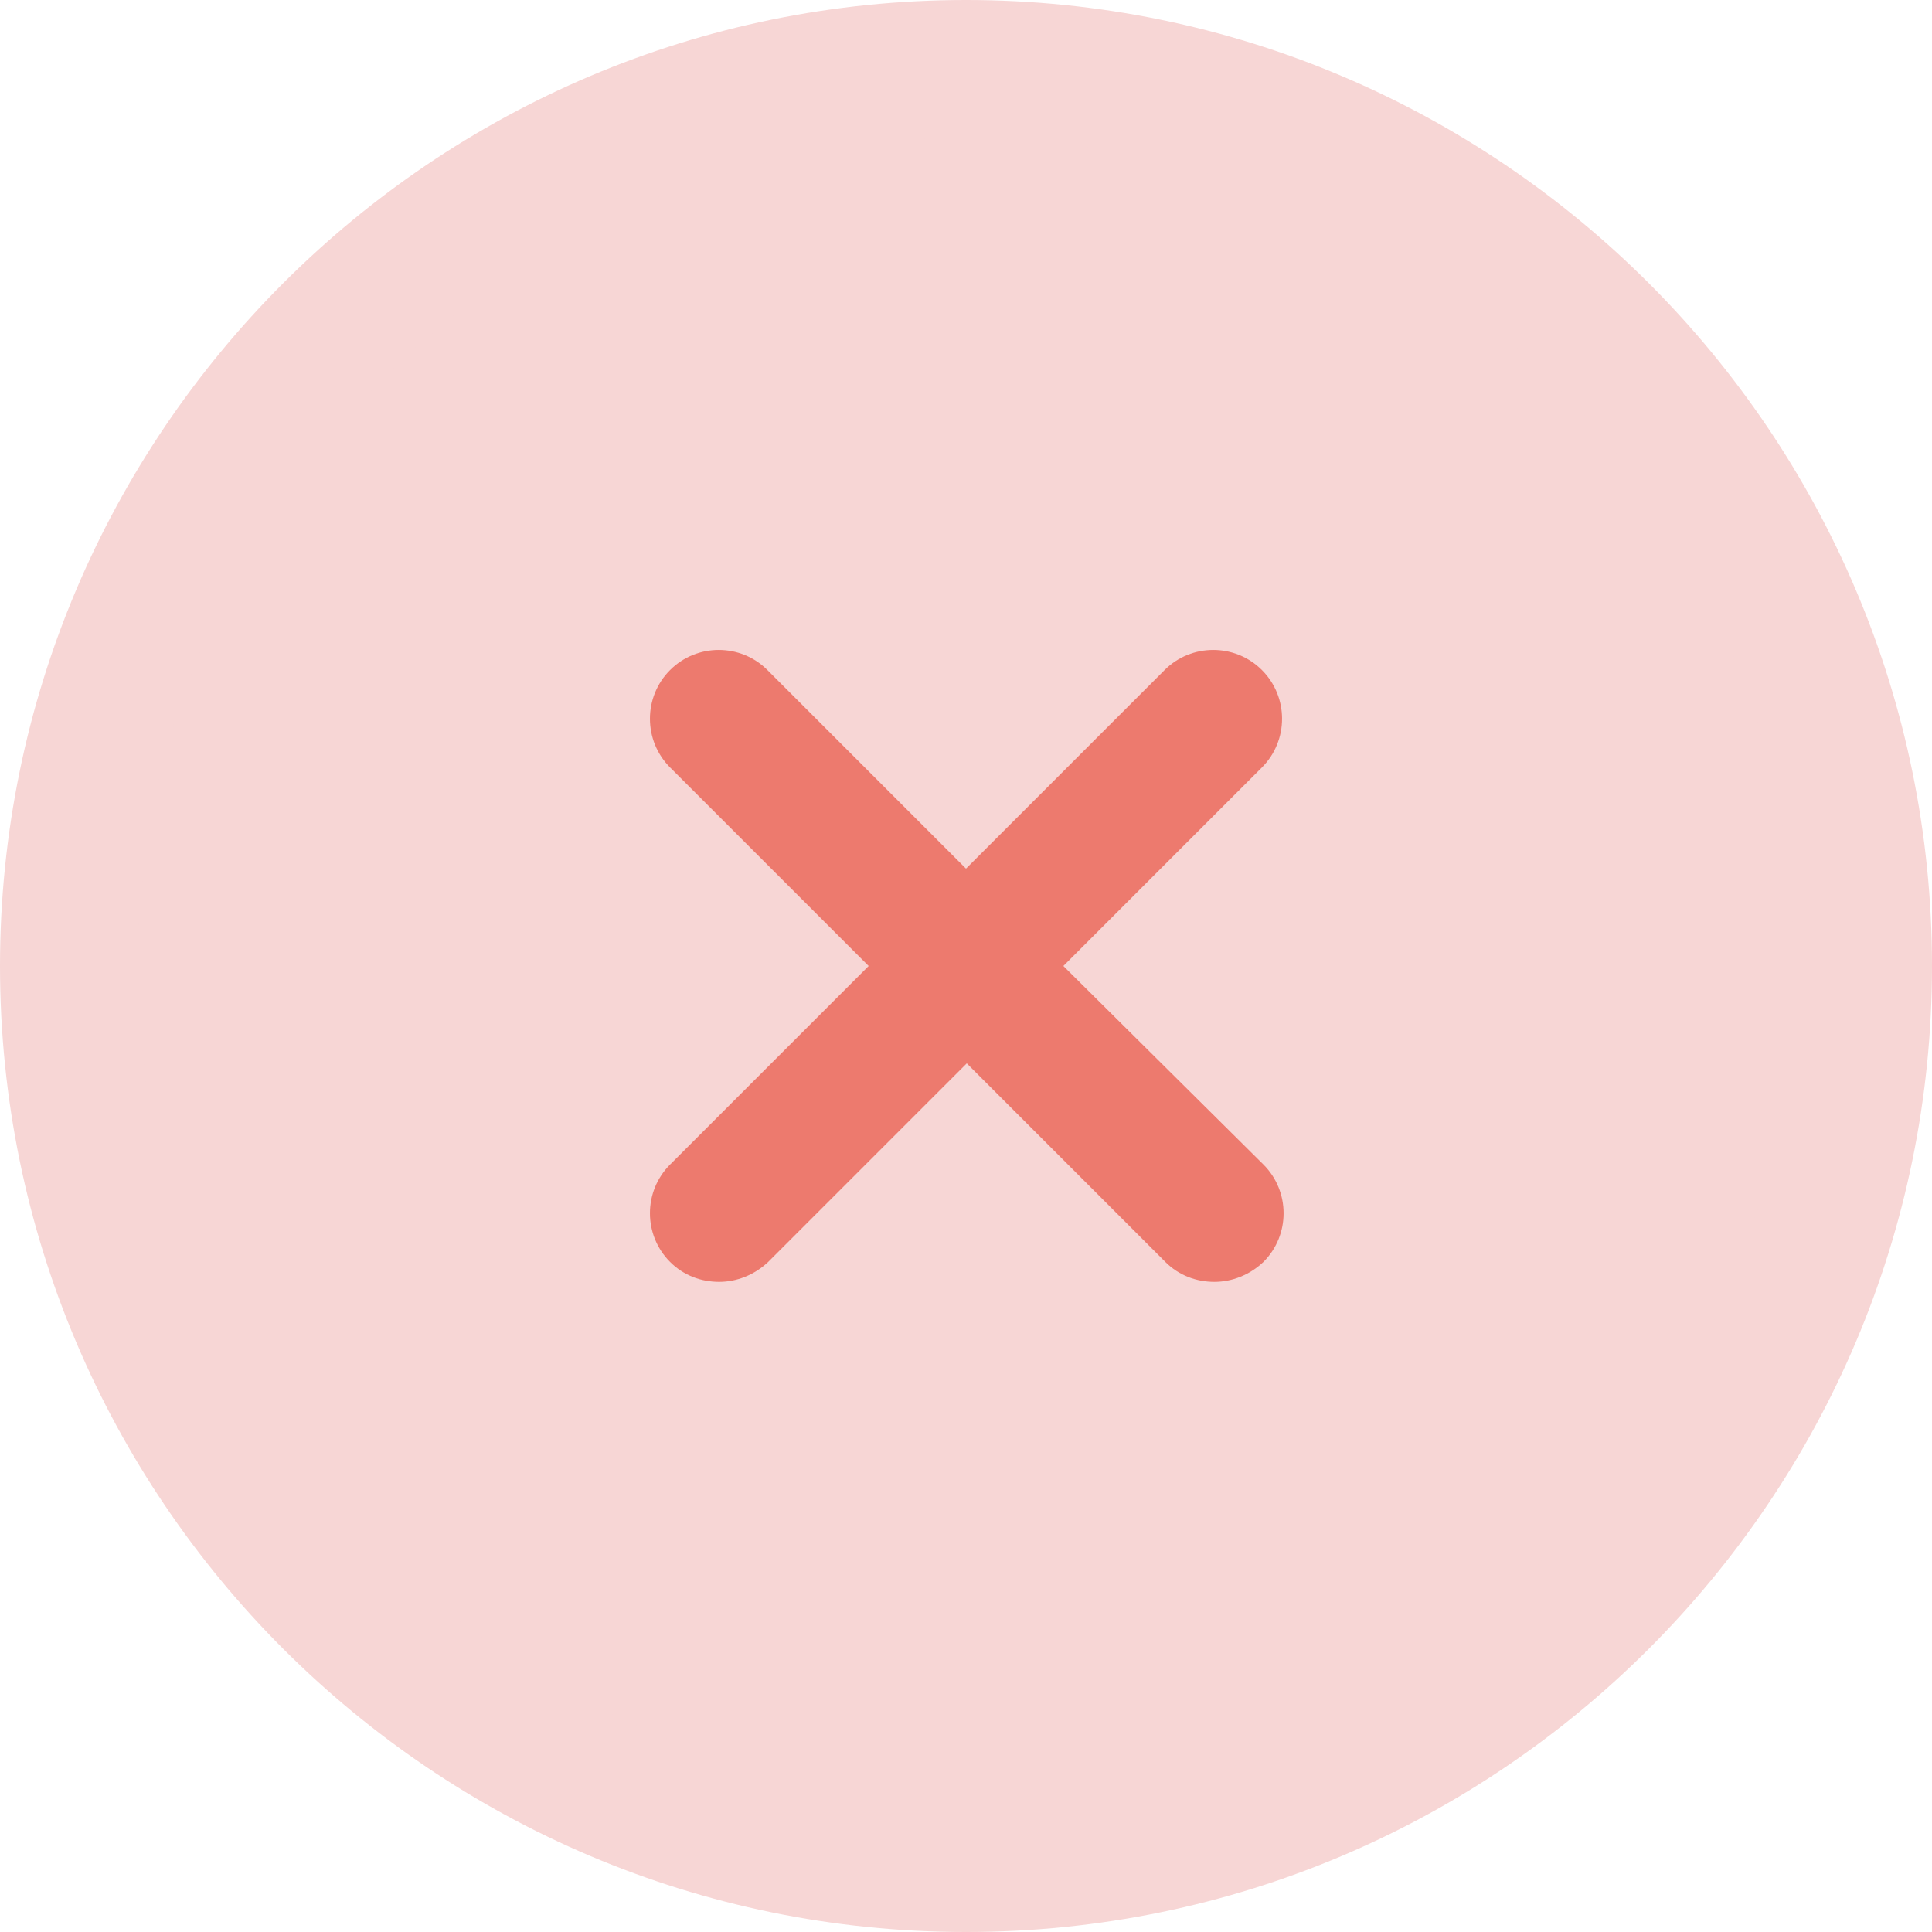 <?xml version="1.0" encoding="utf-8"?>
<!-- Generator: Adobe Illustrator 26.0.2, SVG Export Plug-In . SVG Version: 6.00 Build 0)  -->
<svg version="1.1" xmlns="http://www.w3.org/2000/svg" xmlns:xlink="http://www.w3.org/1999/xlink" x="0px" y="0px"
	 viewBox="0 0 252 252" style="enable-background:new 0 0 252 252;" xml:space="preserve">
<style type="text/css">
	.st0{fill:#F7D6D5;}
	.st1{fill:#ED7A6E;}
</style>
<g id="Layer_2">
	<circle class="st0" cx="126.5" cy="124.5" r="117.5"/>
</g>
<g id="Capa_1">
	<g>
		<path class="st0" d="M126,0C56.5,0,0,56.5,0,126s56.5,126,126,126s126-56.5,126-126S195.5,0,126,0z M126,234
			c-59.6,0-108-48.4-108-108S66.4,18,126,18s108,48.4,108,108S185.6,234,126,234z"/>
		<path class="st1" d="M164.6,87.4c-3.5-3.5-9.2-3.5-12.7,0L126,113.3l-25.9-25.9c-3.5-3.5-9.2-3.5-12.7,0s-3.5,9.2,0,12.7
			l25.9,25.9l-25.9,25.9c-3.5,3.5-3.5,9.2,0,12.7c1.8,1.8,4.1,2.6,6.4,2.6s4.6-0.9,6.4-2.6l25.9-25.9l25.9,25.9
			c1.8,1.8,4.1,2.6,6.4,2.6s4.6-0.9,6.4-2.6c3.5-3.5,3.5-9.2,0-12.7L138.7,126l25.9-25.9C168.1,96.6,168.1,90.9,164.6,87.4z"/>
	</g>
</g>
</svg>
